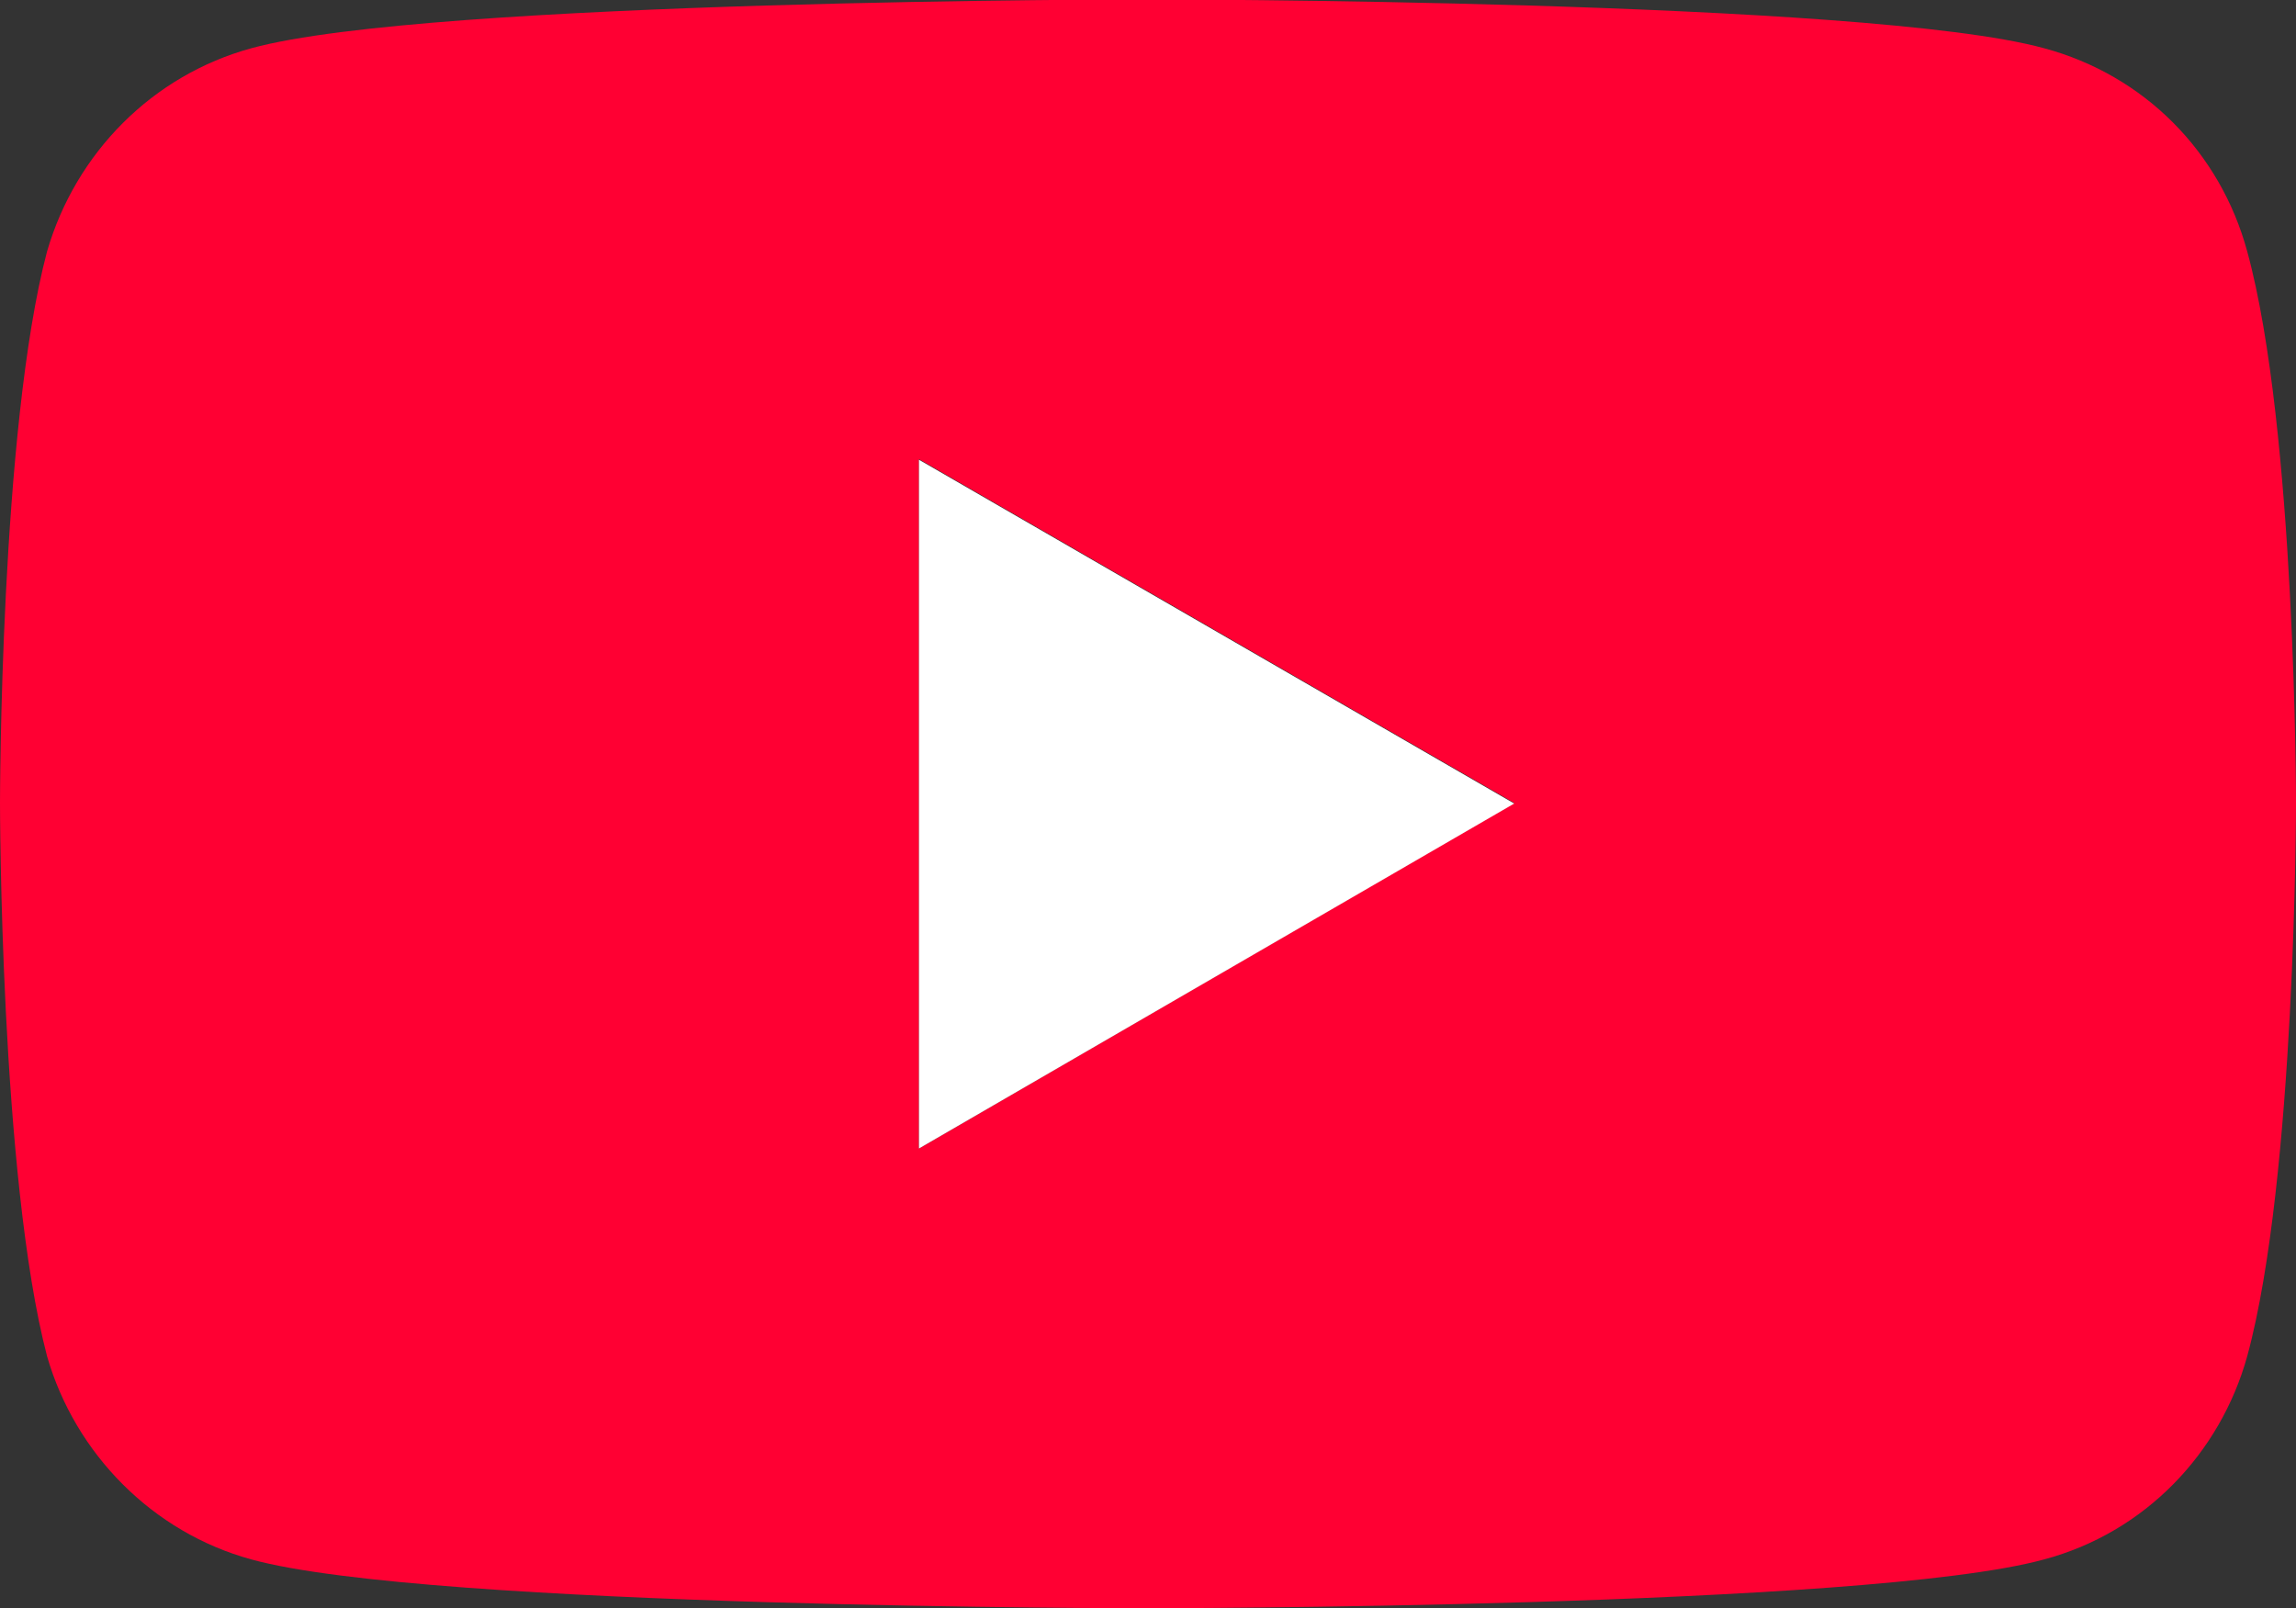 <?xml version="1.0" encoding="UTF-8"?>
<svg id="_レイヤー_2" data-name="レイヤー 2" xmlns="http://www.w3.org/2000/svg" viewBox="0 0 40 28.02">
  <rect x="0" y="0" width="40" height="28.02" fill="#333333" stroke="none"/>
  <defs>
    <style>
      .cls-1 {
        fill: #fff;
      }

      .cls-2 {
        fill: #f03;
      }
    </style>
  </defs>
  <g id="design">
    <g>
      <path class="cls-2" d="M4.38,27.17c-1.72-.47-3.07-1.84-3.56-3.54-.82-3.13-.82-9.64-.82-9.64,0,0,0-6.52.82-9.61.5-1.72,1.84-3.07,3.56-3.54,3.1-.85,15.6-.85,15.6-.85,0,0,12.53,0,15.63.85,1.75.47,3.07,1.81,3.54,3.54.85,3.1.85,9.61.85,9.61,0,0,0,6.52-.85,9.64-.47,1.69-1.78,3.07-3.54,3.54-3.1.85-15.63.85-15.63.85,0,0-12.51,0-15.6-.85ZM16.01,20.01l10.37-6.02-10.37-5.99v12.01Z"/>
      <polygon class="cls-1" points="16.01 20.01 26.38 14 16.01 8.01 16.01 20.01"/>
    </g>
  </g>
</svg>